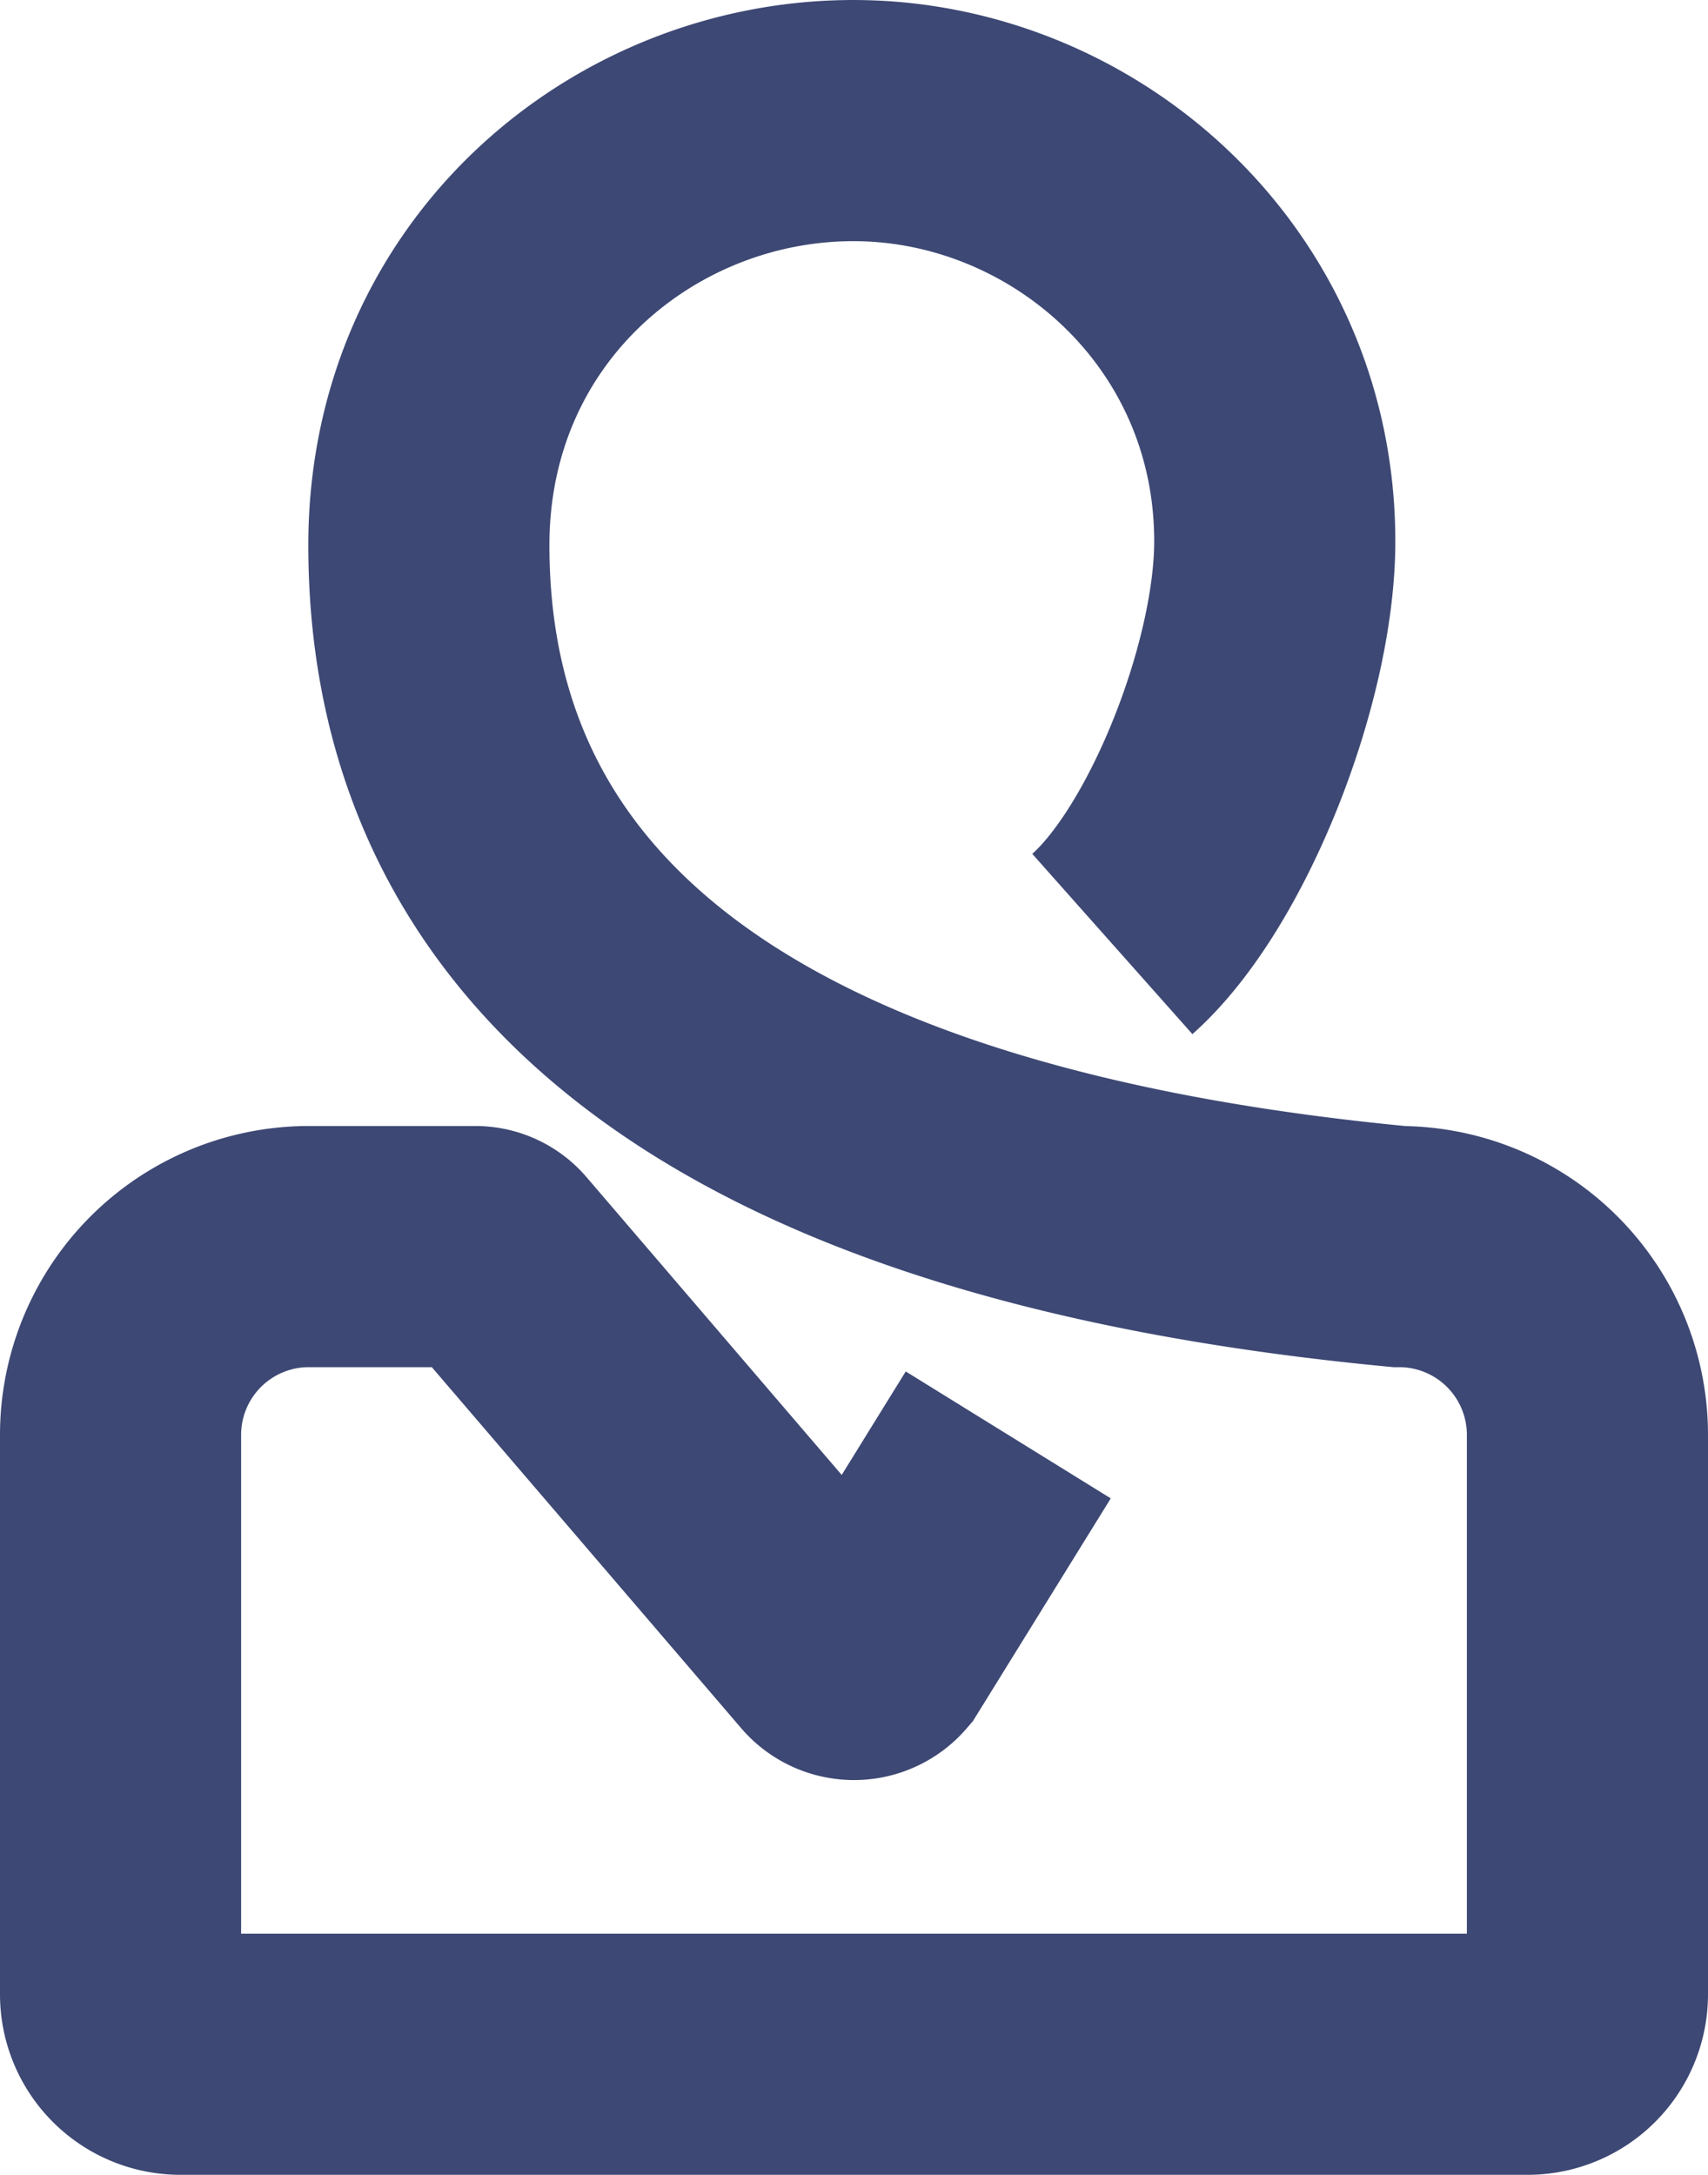 <svg xmlns="http://www.w3.org/2000/svg" width="283.357" height="360.741" viewBox="0 0 283.357 360.741"><path id="Path_630" data-name="Path 630" d="M152.358,213.1,130.31,248.721a4.664,4.664,0,0,1-7.084,0L67.2,183.35a4.259,4.259,0,0,0-3.234-1.488H36.327A31.237,31.237,0,0,0,5.089,213.1v92.792a9.94,9.94,0,0,0,9.939,9.939H238.507a9.939,9.939,0,0,0,9.938-9.939V213.1a31.237,31.237,0,0,0-31.237-31.237c-105.137-10-160.97-48.92-160.97-116.344,0-42.141,33.965-70.428,70.425-70.428,36.485,0,69.909,29.154,69.909,69.805,0,21.7-12.768,54.18-26.945,66.776" transform="translate(14.911 24.911)" fill="none" stroke="#3d4874" stroke-miterlimit="22.926" stroke-width="40"></path></svg>